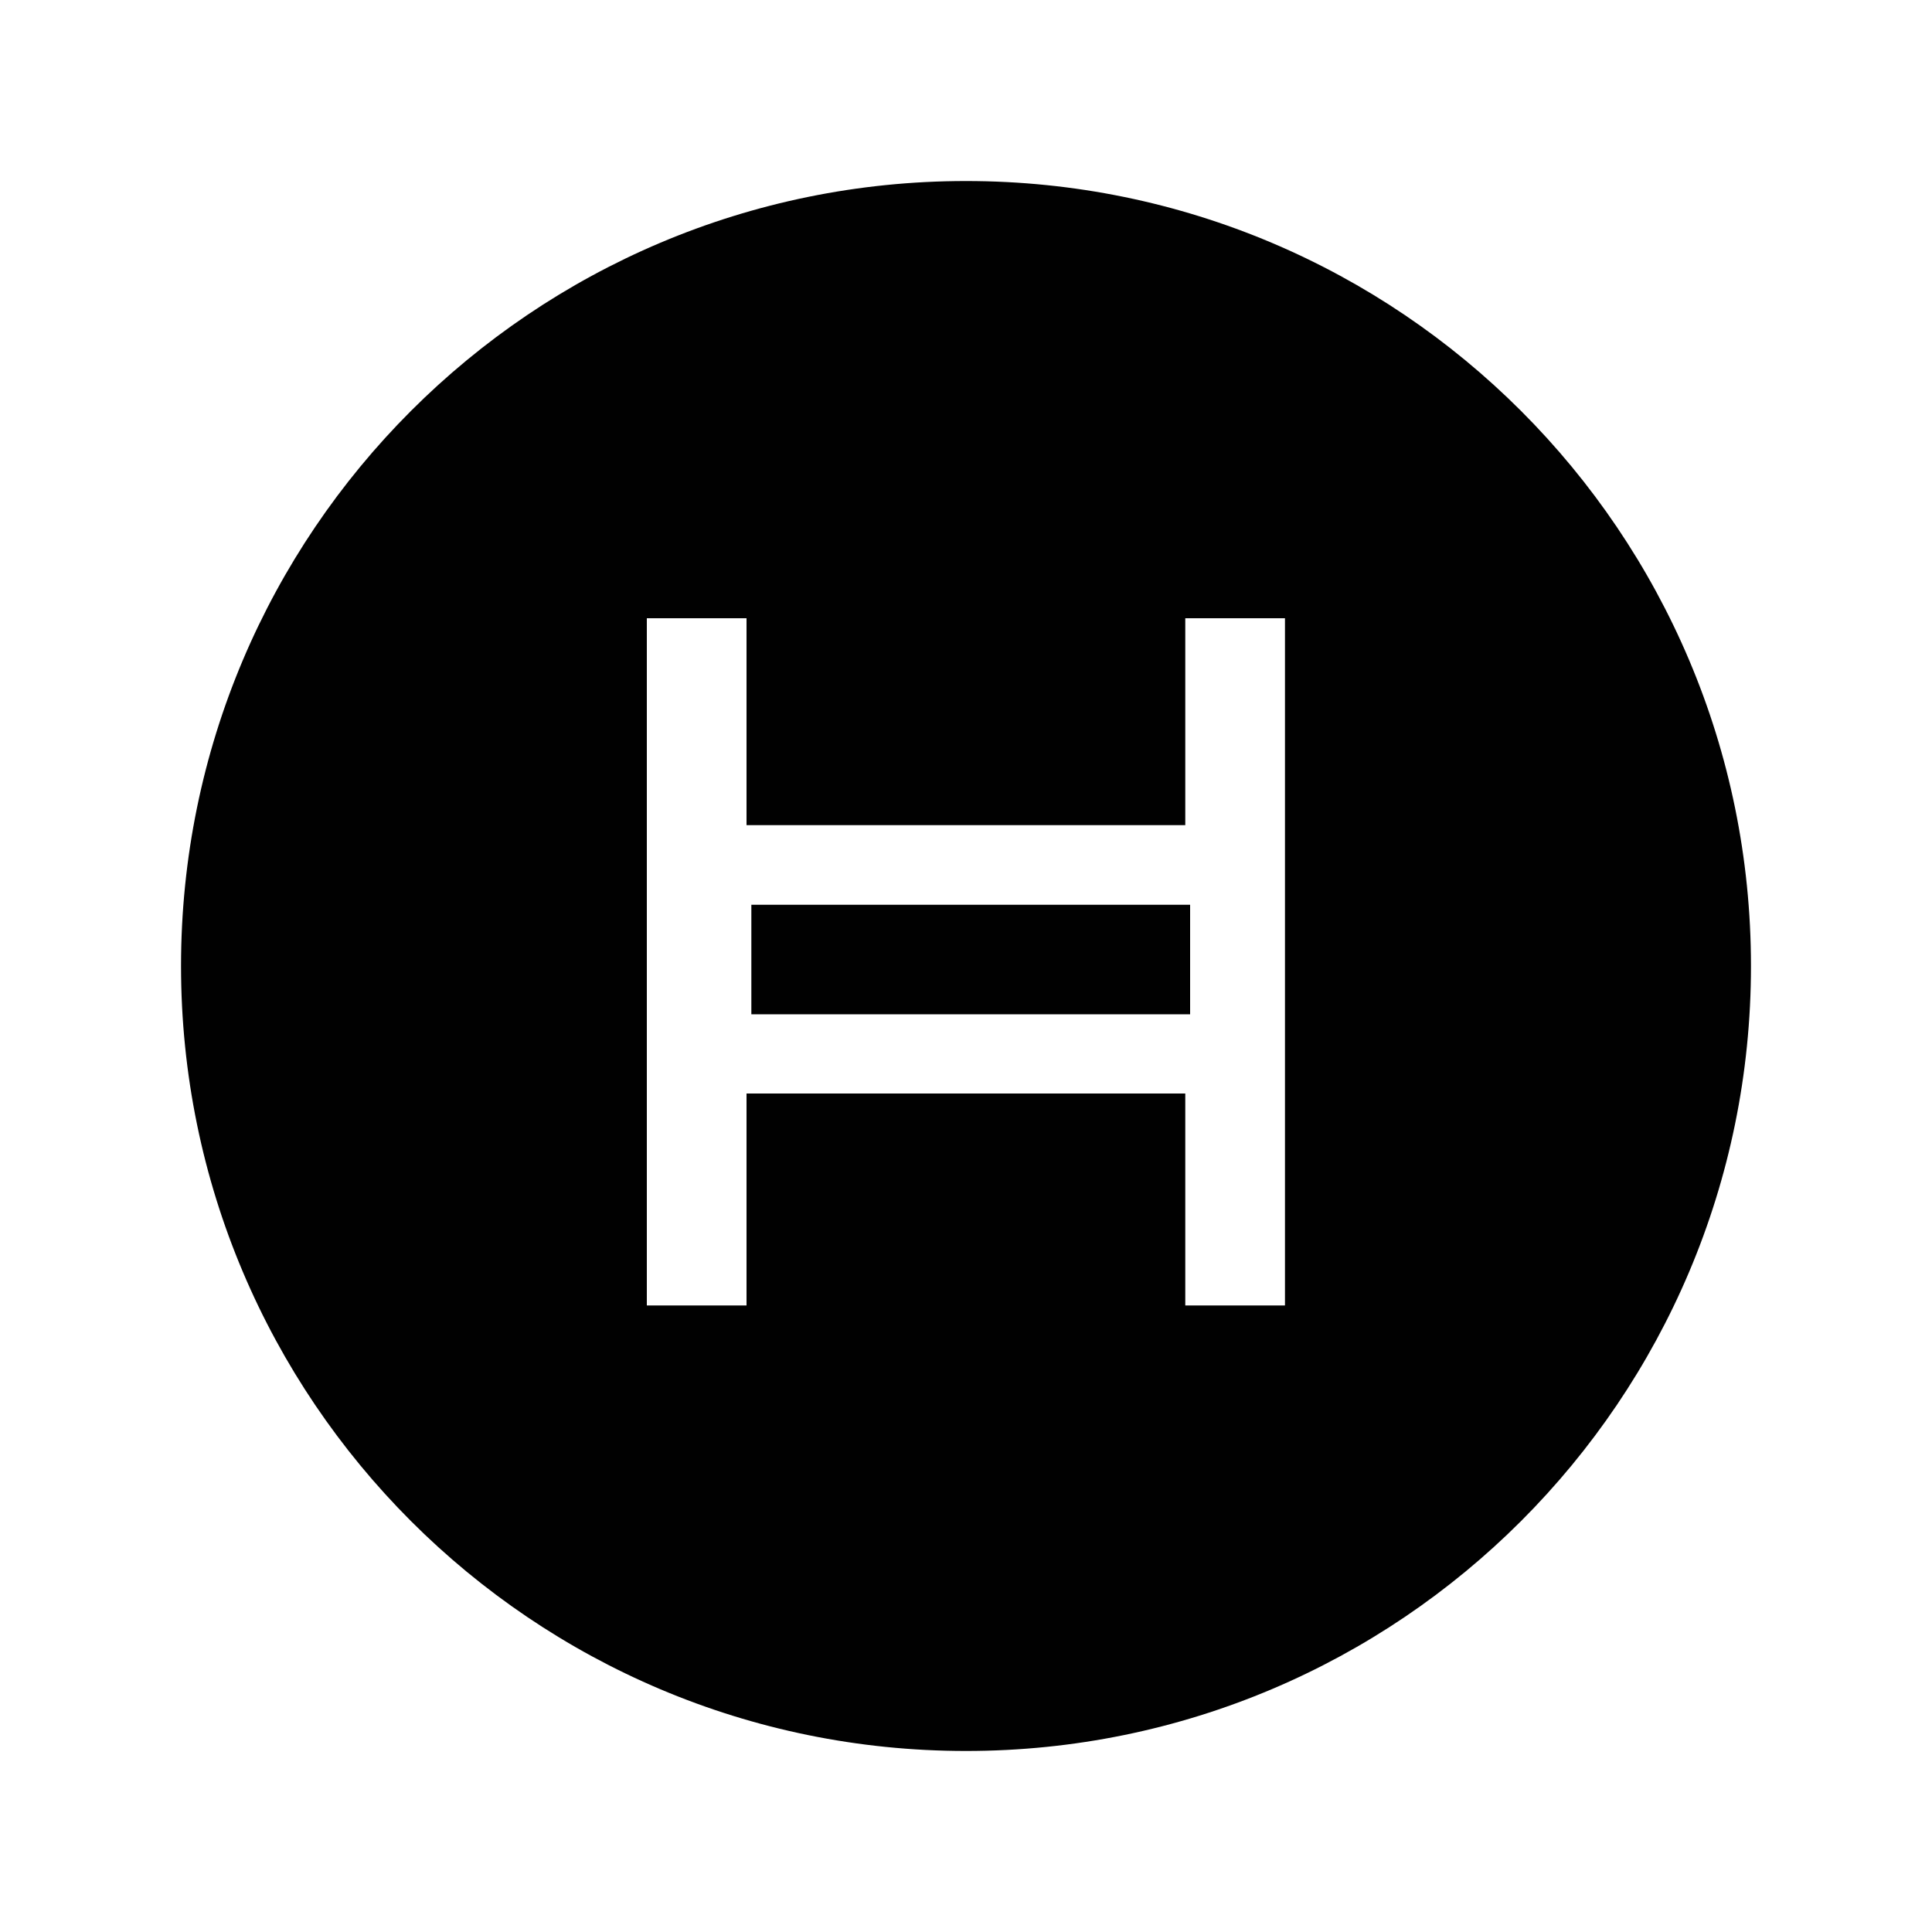 <?xml version="1.0" encoding="utf-8"?>
<!-- Generator: Adobe Illustrator 24.2.0, SVG Export Plug-In . SVG Version: 6.00 Build 0)  -->
<svg version="1.1" id="Layer_1" xmlns="http://www.w3.org/2000/svg" xmlns:xlink="http://www.w3.org/1999/xlink" x="0px" y="0px"
	 viewBox="0 0 1000 1000" style="enable-background:new 0 0 1000 1000;" xml:space="preserve">
<style type="text/css">
	.st0{fill:#010101;}
</style>
<g id="Layer_2">
	<g id="Layer_1-2">
		<rect x="388.9" y="468.3" class="st0" width="227.1" height="56.7"/>
		<path class="st0" d="M500,93.7C275.6,93.7,93.7,275.6,93.7,500S275.6,906.3,500,906.3S906.3,724.4,906.3,500S724.4,93.7,500,93.7z
			 M665.1,675.7h-51.6V566H386.4v109.7h-51.6V320h51.6v107.1h227.1V320h51.6V675.7z"/>
	</g>
</g>
</svg>
